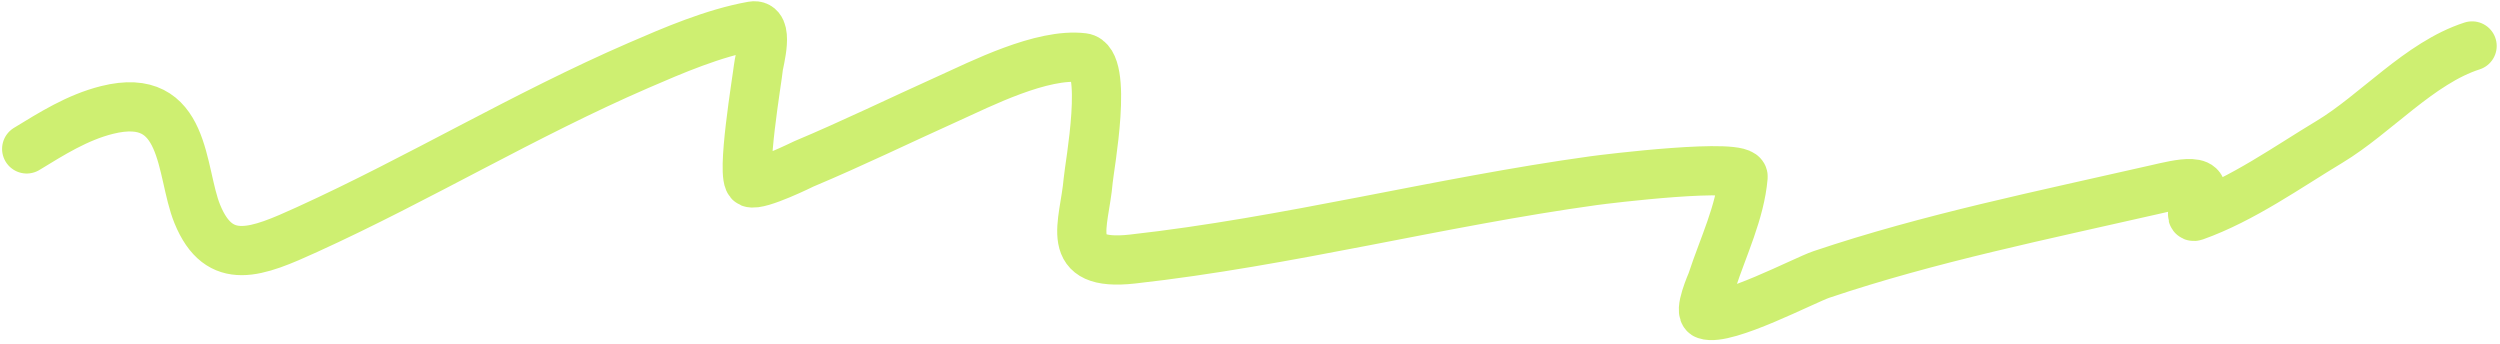 <?xml version="1.0" encoding="UTF-8"?> <svg xmlns="http://www.w3.org/2000/svg" width="254" height="35" viewBox="0 0 254 35" fill="none"><path d="M2.711 15.13C5.221 13.603 7.839 11.931 10.878 11.172C19.021 9.138 18.288 17.432 20.044 21.739C22.287 27.241 26.141 25.623 31.184 23.329C42.656 18.111 53.261 11.675 64.883 6.641C68.411 5.113 72.466 3.363 76.449 2.643C78.257 2.316 77.103 6.254 77.051 6.866C76.975 7.769 75.21 18.14 76.243 18.554C77.122 18.907 81.574 16.692 81.669 16.652C86.628 14.57 91.405 12.242 96.284 10.043C99.63 8.535 105.857 5.354 110.041 5.866C112.702 6.192 110.677 16.936 110.558 18.355C110.181 22.837 107.883 27.119 115.068 26.318C130.833 24.56 146.215 20.526 161.918 18.356C163.103 18.192 177.226 16.446 177.098 17.963C176.797 21.541 175.069 25.092 173.948 28.511C173.859 28.783 172.539 31.706 173.308 31.977C175.324 32.687 183.343 28.462 185.056 27.885C196.007 24.193 207.633 21.846 219.037 19.239C221.359 18.709 224.915 17.77 223.188 20.604C222.941 21.009 222.486 22.144 222.986 21.966C227.841 20.24 232.451 16.951 236.679 14.409C241.343 11.605 245.837 6.382 251.165 4.669" stroke="#CEEF71" stroke-width="5" stroke-linecap="round"></path></svg> 